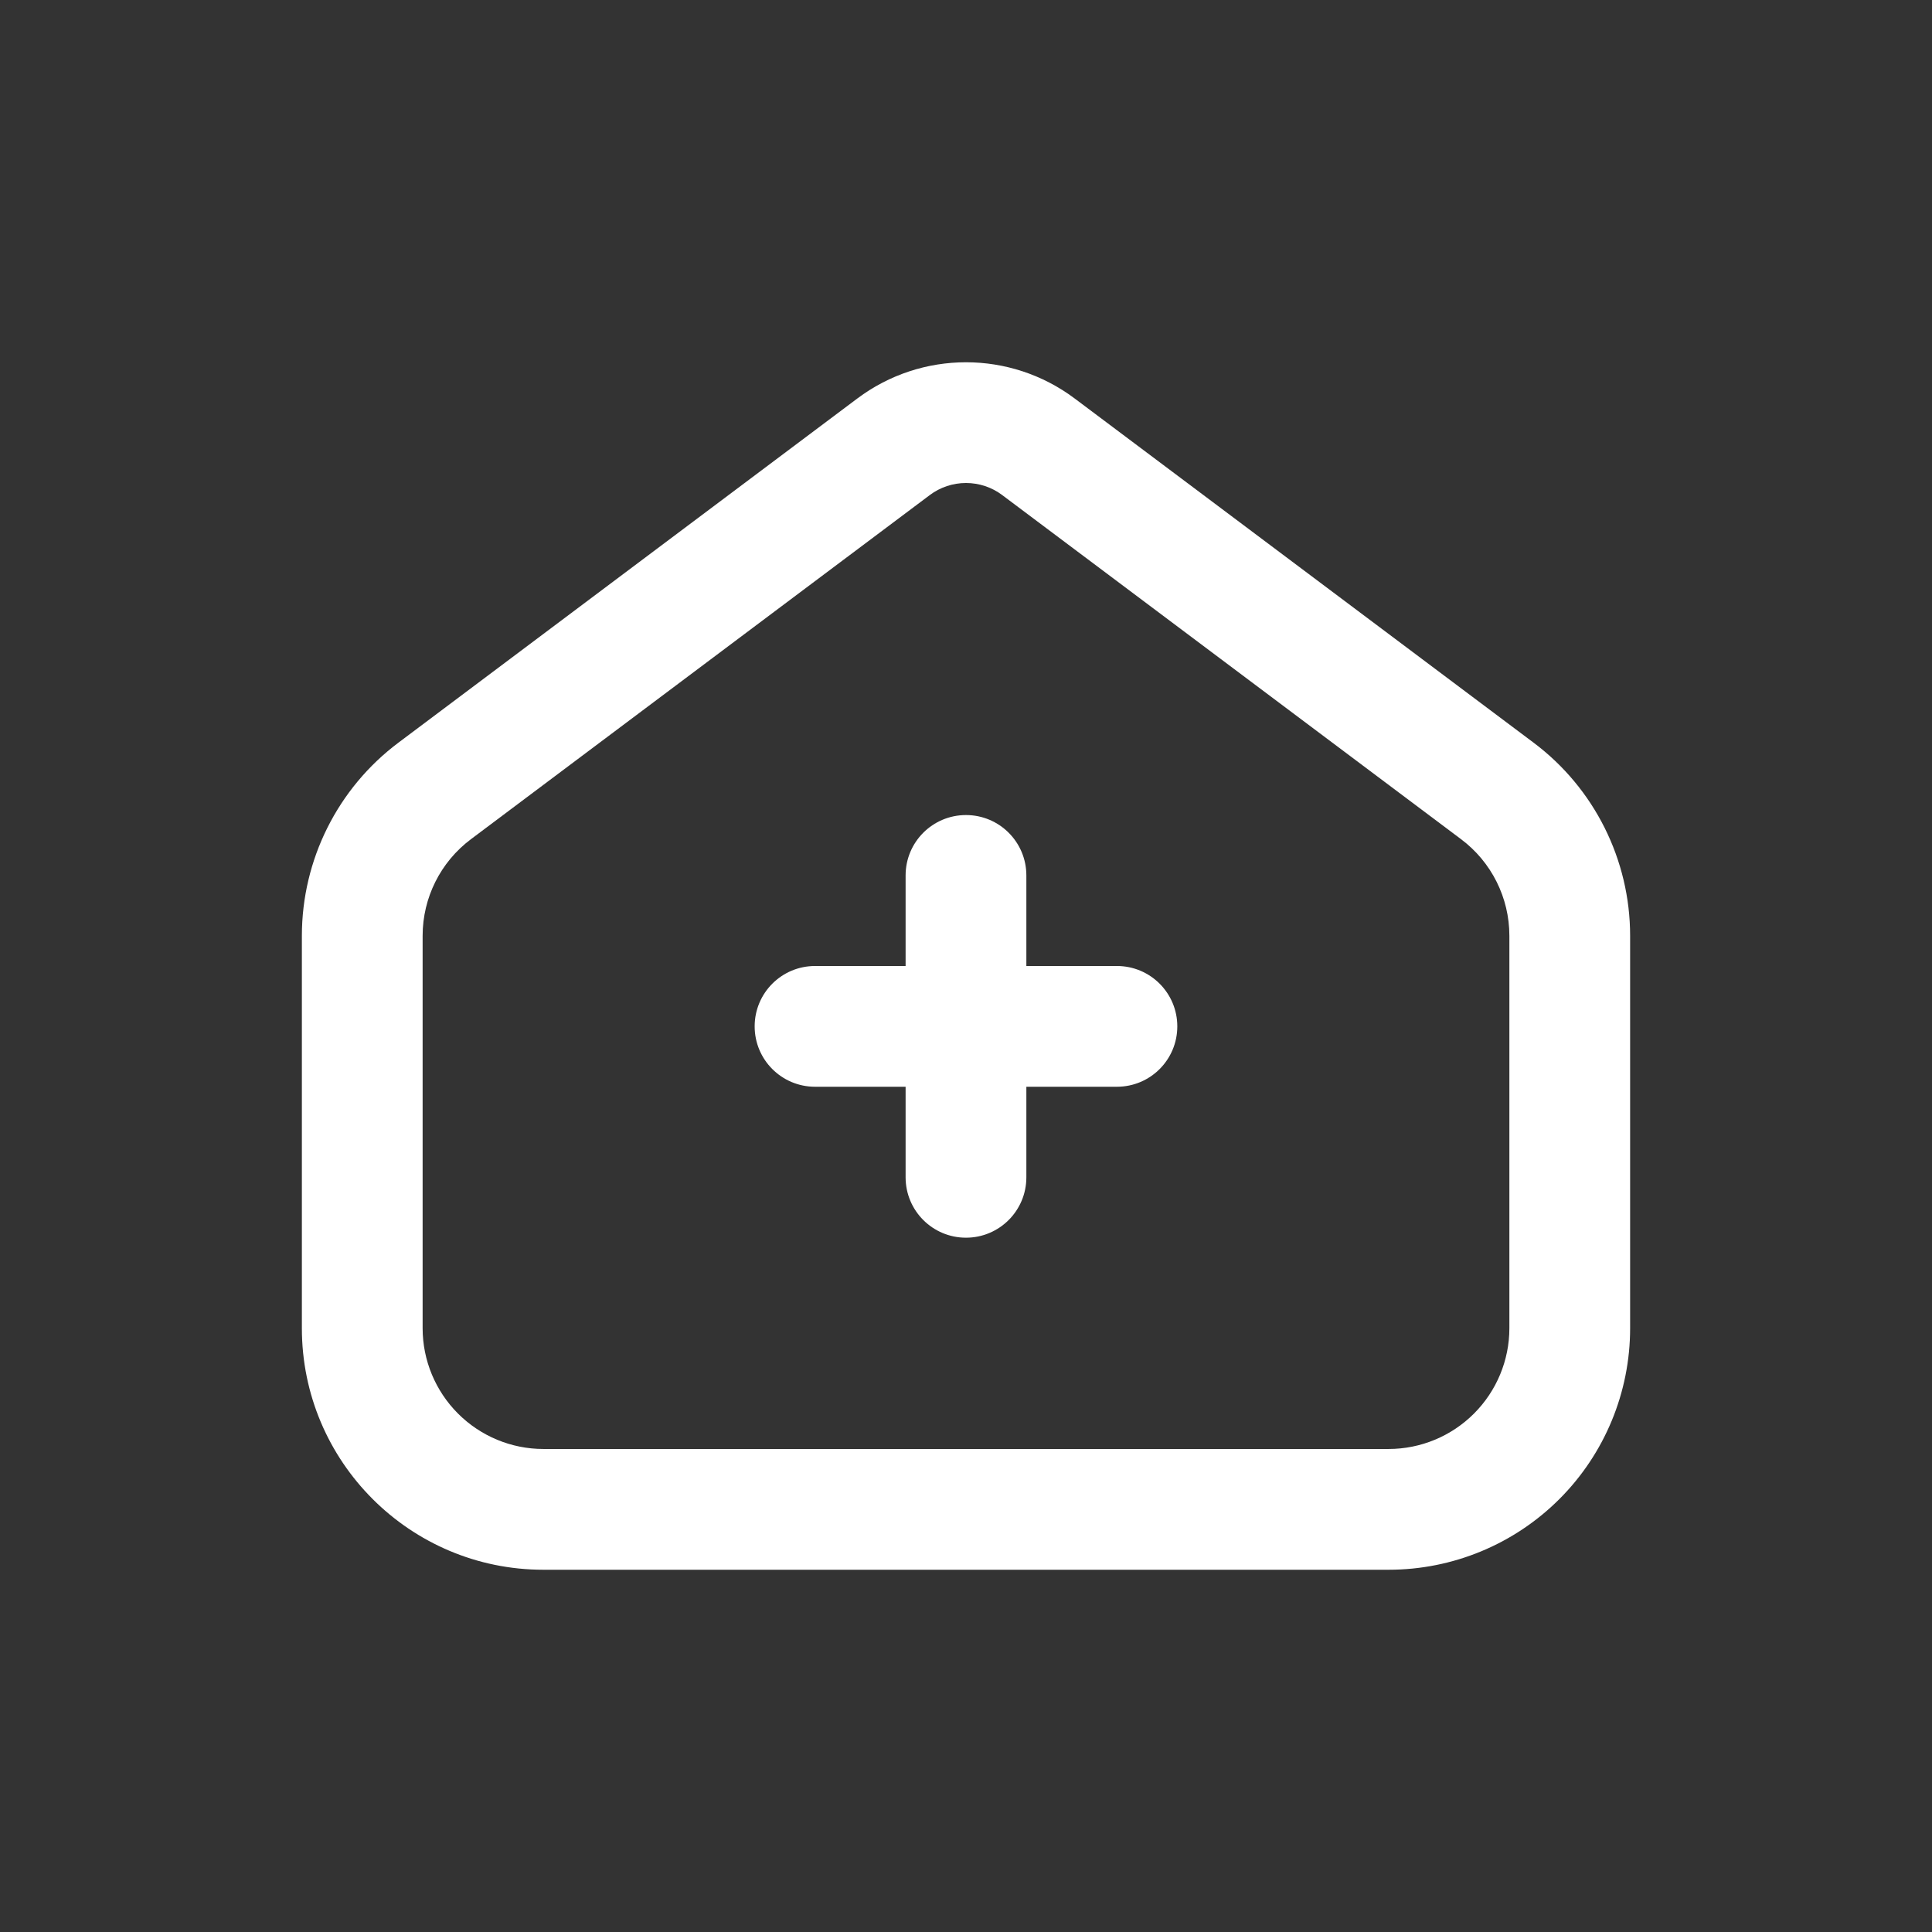 <?xml version="1.0" encoding="UTF-8"?> <svg xmlns="http://www.w3.org/2000/svg" viewBox="0 0 100 100" fill-rule="evenodd"><rect x="0" y="0" width="100" height="100" fill="#333333" stroke="none"/><path d="m71.875 81.25h-43.75c-6.902 0-12.5-5.598-12.5-12.5v-20.312c0-3.934 1.852-7.641 5-10l23.75-17.812c3.332-2.5 7.918-2.5 11.25 0l23.75 17.812c3.148 2.359 5 6.066 5 10v20.312c0 3.316-1.316 6.496-3.66 8.84s-5.523 3.66-8.84 3.66zm-21.875-56.25c-0.676 0-1.336 0.219-1.875 0.625l-23.75 17.812c-1.574 1.18-2.5 3.031-2.5 5v20.312c0 1.656 0.66 3.246 1.832 4.418s2.762 1.832 4.418 1.832h43.75c1.656 0 3.246-0.66 4.418-1.832s1.832-2.762 1.832-4.418v-20.312c0-1.969-0.926-3.82-2.5-5l-23.75-17.812c-0.539-0.406-1.199-0.625-1.875-0.625z" fill="#ffffff"></path><path d="m57.812 50h-4.688v-4.688c0-1.727-1.398-3.125-3.125-3.125s-3.125 1.398-3.125 3.125v4.688h-4.688c-1.727 0-3.125 1.398-3.125 3.125s1.398 3.125 3.125 3.125h4.688v4.688c0 1.727 1.398 3.125 3.125 3.125s3.125-1.398 3.125-3.125v-4.688h4.688c1.727 0 3.125-1.398 3.125-3.125s-1.398-3.125-3.125-3.125z" fill="#ffffff"></path></svg> 